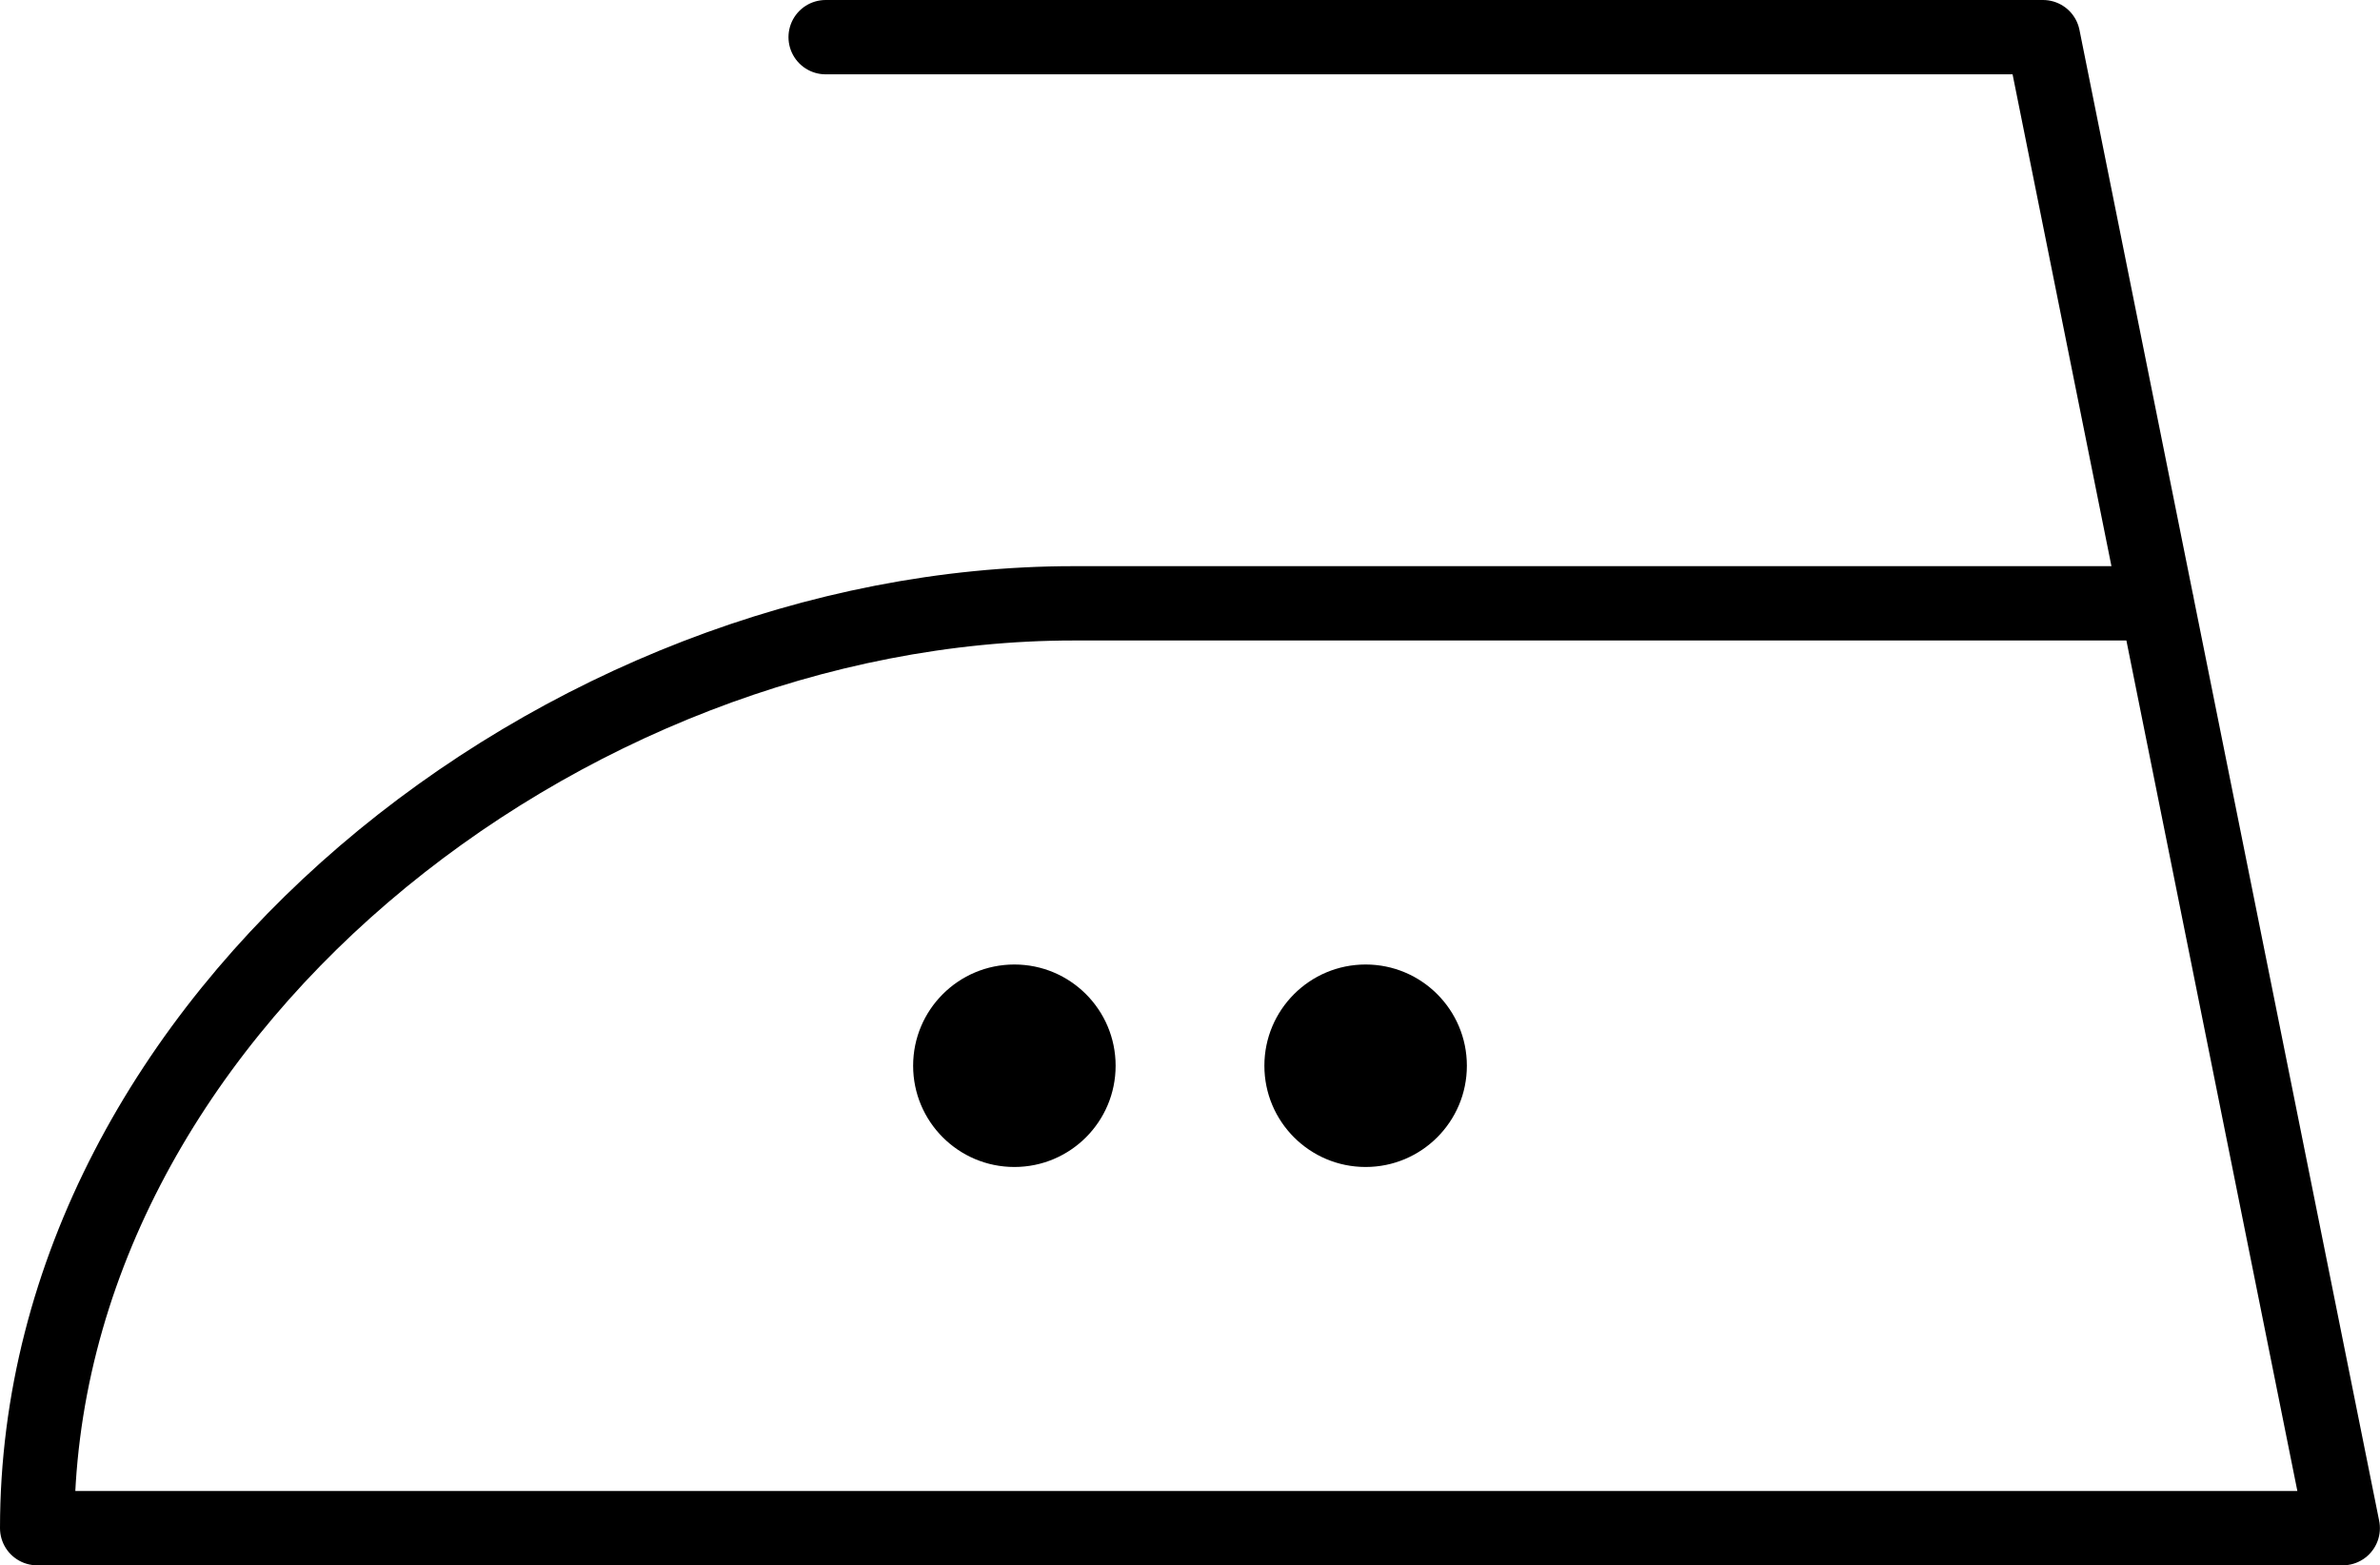 <?xml version="1.0" encoding="UTF-8"?>
<svg id="Ebene_2" data-name="Ebene 2" xmlns="http://www.w3.org/2000/svg" viewBox="0 0 236.95 155.85">
  <defs>
    <style>
      .cls-1 {
        fill: none;
        stroke: #000;
        stroke-linecap: round;
        stroke-linejoin: round;
        stroke-width: 7.4px;
      }
    </style>
  </defs>
  <g id="Icons">
    <g>
      <path class="cls-1" d="M214.74,60.07h-107.85C56.03,60.07,3.7,101.3,3.7,152.15h229.54L203.4,3.7h-121.2"/>
      <g>
        <circle cx="100.99" cy="106.11" r="10.08"/>
        <circle cx="135.96" cy="106.11" r="10.08"/>
      </g>
    </g>
  </g>
</svg>